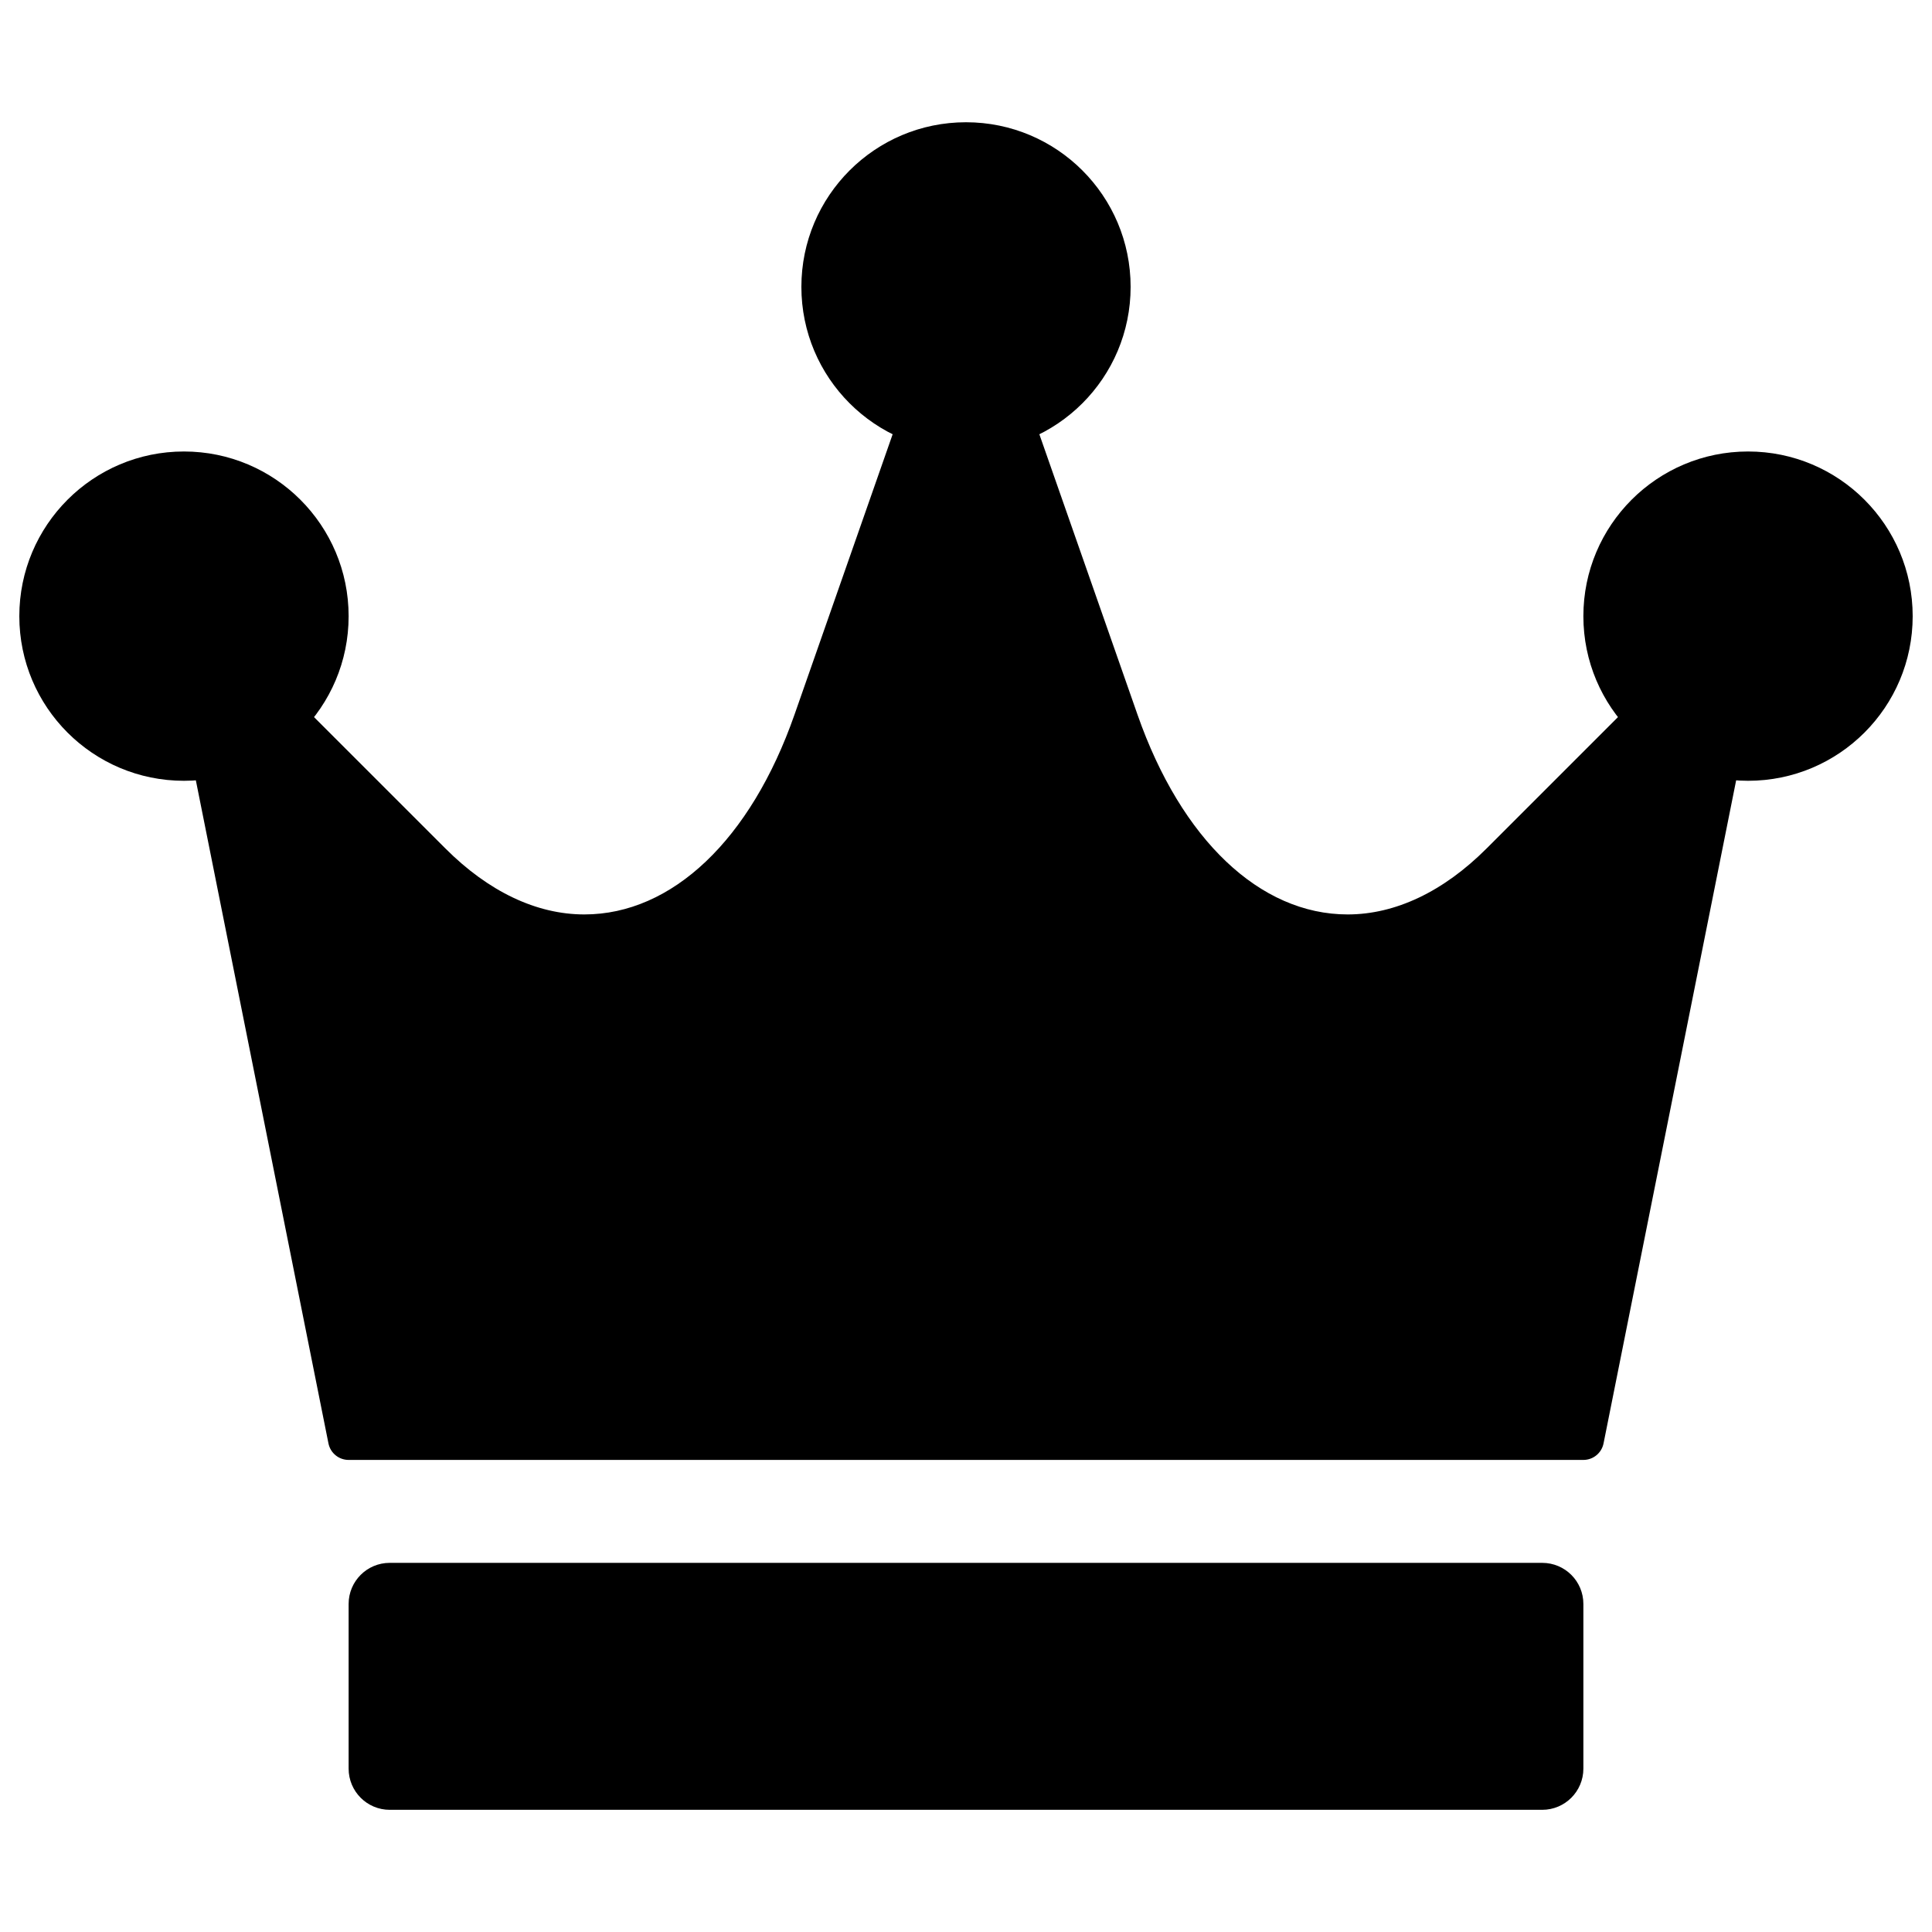 <?xml version="1.0" encoding="utf-8"?>
<svg xmlns="http://www.w3.org/2000/svg" fill="none" height="100%" overflow="visible" preserveAspectRatio="none" style="display: block;" viewBox="0 0 29 29" width="100%">
<g id="762863_crown_king_queen_royal_icon 1">
<g id="Group">
<path d="M26.384 8.976C26.263 8.911 26.115 8.934 26.02 9.03L22.313 12.737C21.666 13.384 20.945 13.726 20.229 13.726C18.911 13.726 17.732 12.605 17.075 10.729L14.791 4.204C14.704 3.956 14.296 3.956 14.209 4.204L11.925 10.729C11.268 12.605 10.089 13.726 8.771 13.726C8.054 13.726 7.334 13.384 6.687 12.737L2.979 9.03C2.884 8.934 2.737 8.911 2.615 8.976C2.495 9.04 2.432 9.176 2.459 9.309L4.93 21.665C4.959 21.81 5.085 21.914 5.233 21.914H23.767C23.915 21.914 24.041 21.81 24.07 21.665L26.541 9.309C26.568 9.176 26.505 9.04 26.384 8.976Z" fill="black" id="Vector"/>
<path d="M23.149 27.166H5.85C5.509 27.166 5.233 26.889 5.233 26.548V24.076C5.233 23.735 5.509 23.459 5.85 23.459H23.149C23.491 23.459 23.767 23.735 23.767 24.076V26.548C23.767 26.889 23.491 27.166 23.149 27.166Z" fill="black" id="Vector_2"/>
<path d="M2.761 11.72C4.126 11.72 5.233 10.614 5.233 9.249C5.233 7.884 4.126 6.777 2.761 6.777C1.396 6.777 0.29 7.884 0.29 9.249C0.29 10.614 1.396 11.72 2.761 11.72Z" fill="black" id="Vector_3"/>
<path d="M26.239 11.72C27.604 11.72 28.71 10.614 28.71 9.249C28.71 7.884 27.604 6.777 26.239 6.777C24.874 6.777 23.767 7.884 23.767 9.249C23.767 10.614 24.874 11.72 26.239 11.72Z" fill="black" id="Vector_4"/>
<path d="M14.5 6.777C15.865 6.777 16.971 5.671 16.971 4.306C16.971 2.941 15.865 1.835 14.5 1.835C13.135 1.835 12.029 2.941 12.029 4.306C12.029 5.671 13.135 6.777 14.5 6.777Z" fill="black" id="Vector_5"/>
</g>
</g>
</svg>
